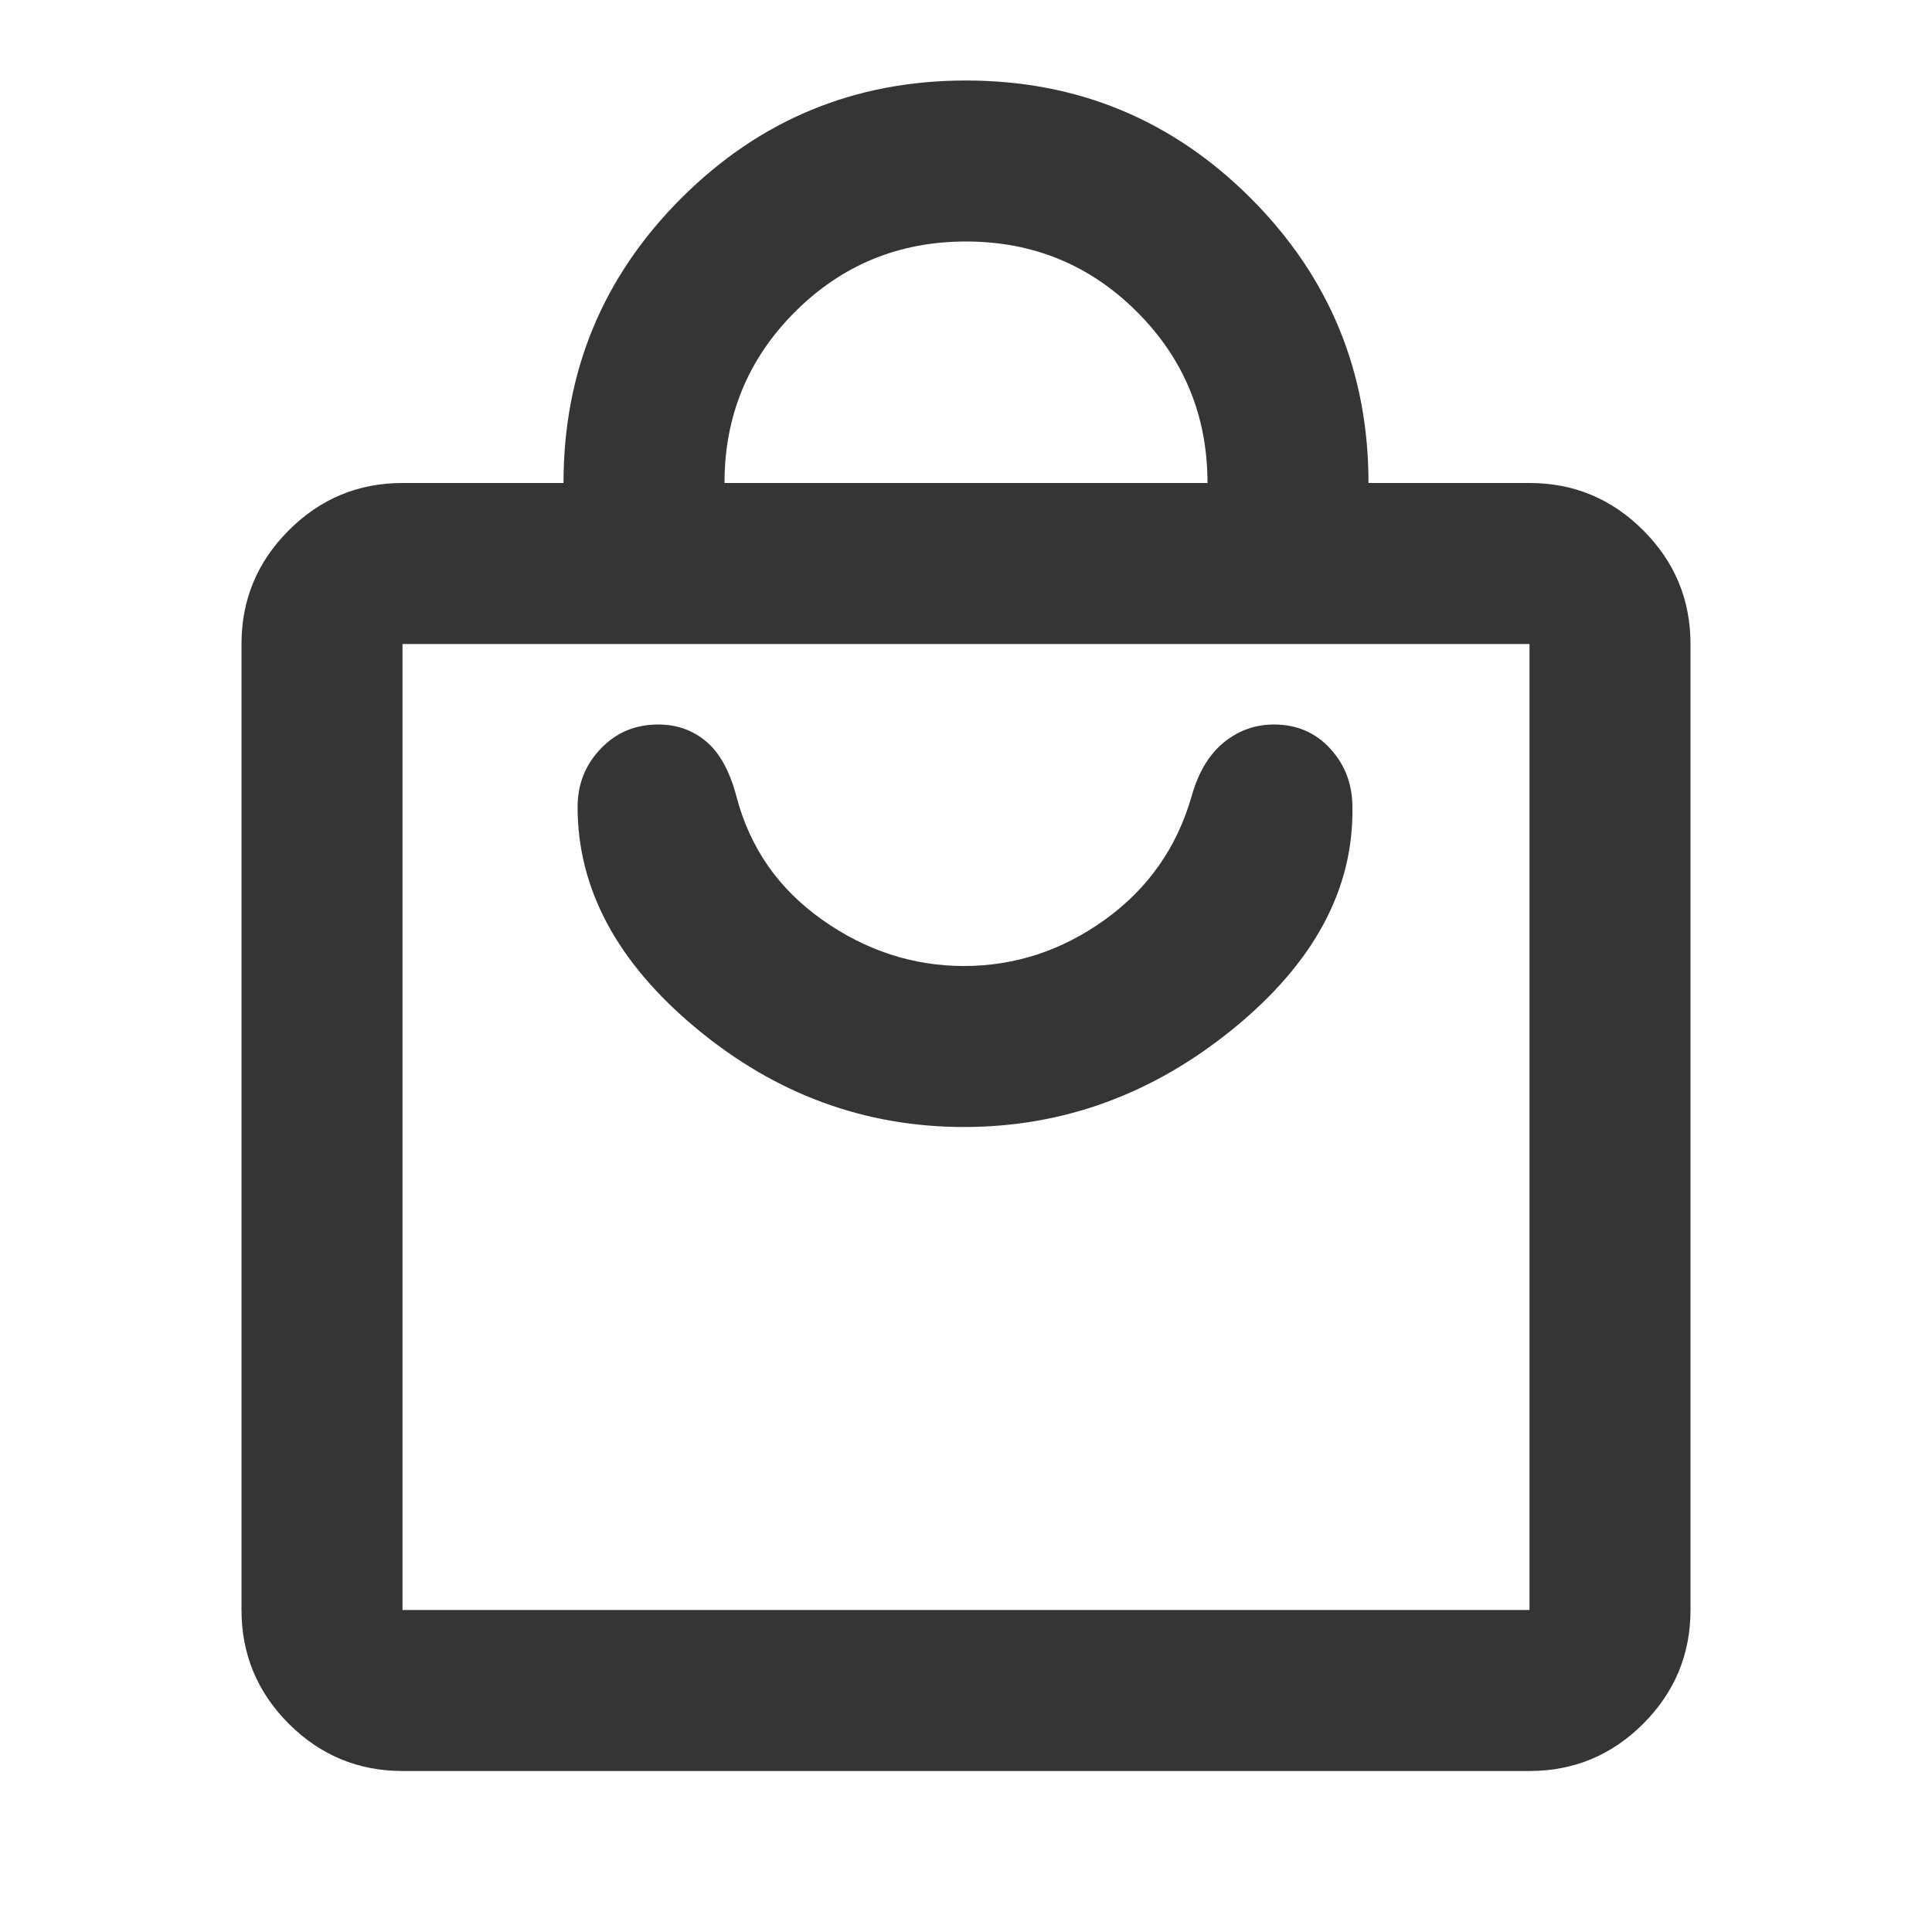 <svg xmlns="http://www.w3.org/2000/svg" fill="none" viewBox="0 0 24 24" height="24" width="24">
<g id="Maps/Local mall">
<path fill="#353536" d="M5 22C4.45 22 3.979 21.804 3.587 21.413C3.196 21.021 3 20.55 3 20V8C3 7.45 3.196 6.979 3.587 6.588C3.979 6.196 4.45 6 5 6H7C7 4.617 7.487 3.438 8.463 2.462C9.438 1.488 10.617 1 12 1C13.383 1 14.562 1.488 15.537 2.462C16.512 3.438 17 4.617 17 6H19C19.55 6 20.021 6.196 20.413 6.588C20.804 6.979 21 7.45 21 8V20C21 20.55 20.804 21.021 20.413 21.413C20.021 21.804 19.55 22 19 22H5ZM5 20H19V8H5V20ZM9 6H15C15 5.167 14.708 4.458 14.125 3.875C13.542 3.292 12.833 3 12 3C11.167 3 10.458 3.292 9.875 3.875C9.292 4.458 9 5.167 9 6ZM11.975 14C13.208 14 14.325 13.592 15.325 12.775C16.325 11.958 16.817 11.042 16.8 10.025C16.8 9.742 16.708 9.5 16.525 9.3C16.342 9.1 16.108 9 15.825 9C15.592 9 15.383 9.075 15.2 9.225C15.017 9.375 14.883 9.6 14.8 9.9C14.617 10.533 14.258 11.042 13.725 11.425C13.192 11.808 12.608 12 11.975 12C11.342 12 10.754 11.808 10.213 11.425C9.671 11.042 9.317 10.533 9.15 9.9C9.067 9.583 8.942 9.354 8.775 9.213C8.608 9.071 8.408 9 8.175 9C7.892 9 7.654 9.1 7.463 9.3C7.271 9.5 7.175 9.742 7.175 10.025C7.175 11.042 7.667 11.958 8.65 12.775C9.633 13.592 10.742 14 11.975 14Z" id="Vector"></path>
</g>
</svg>
